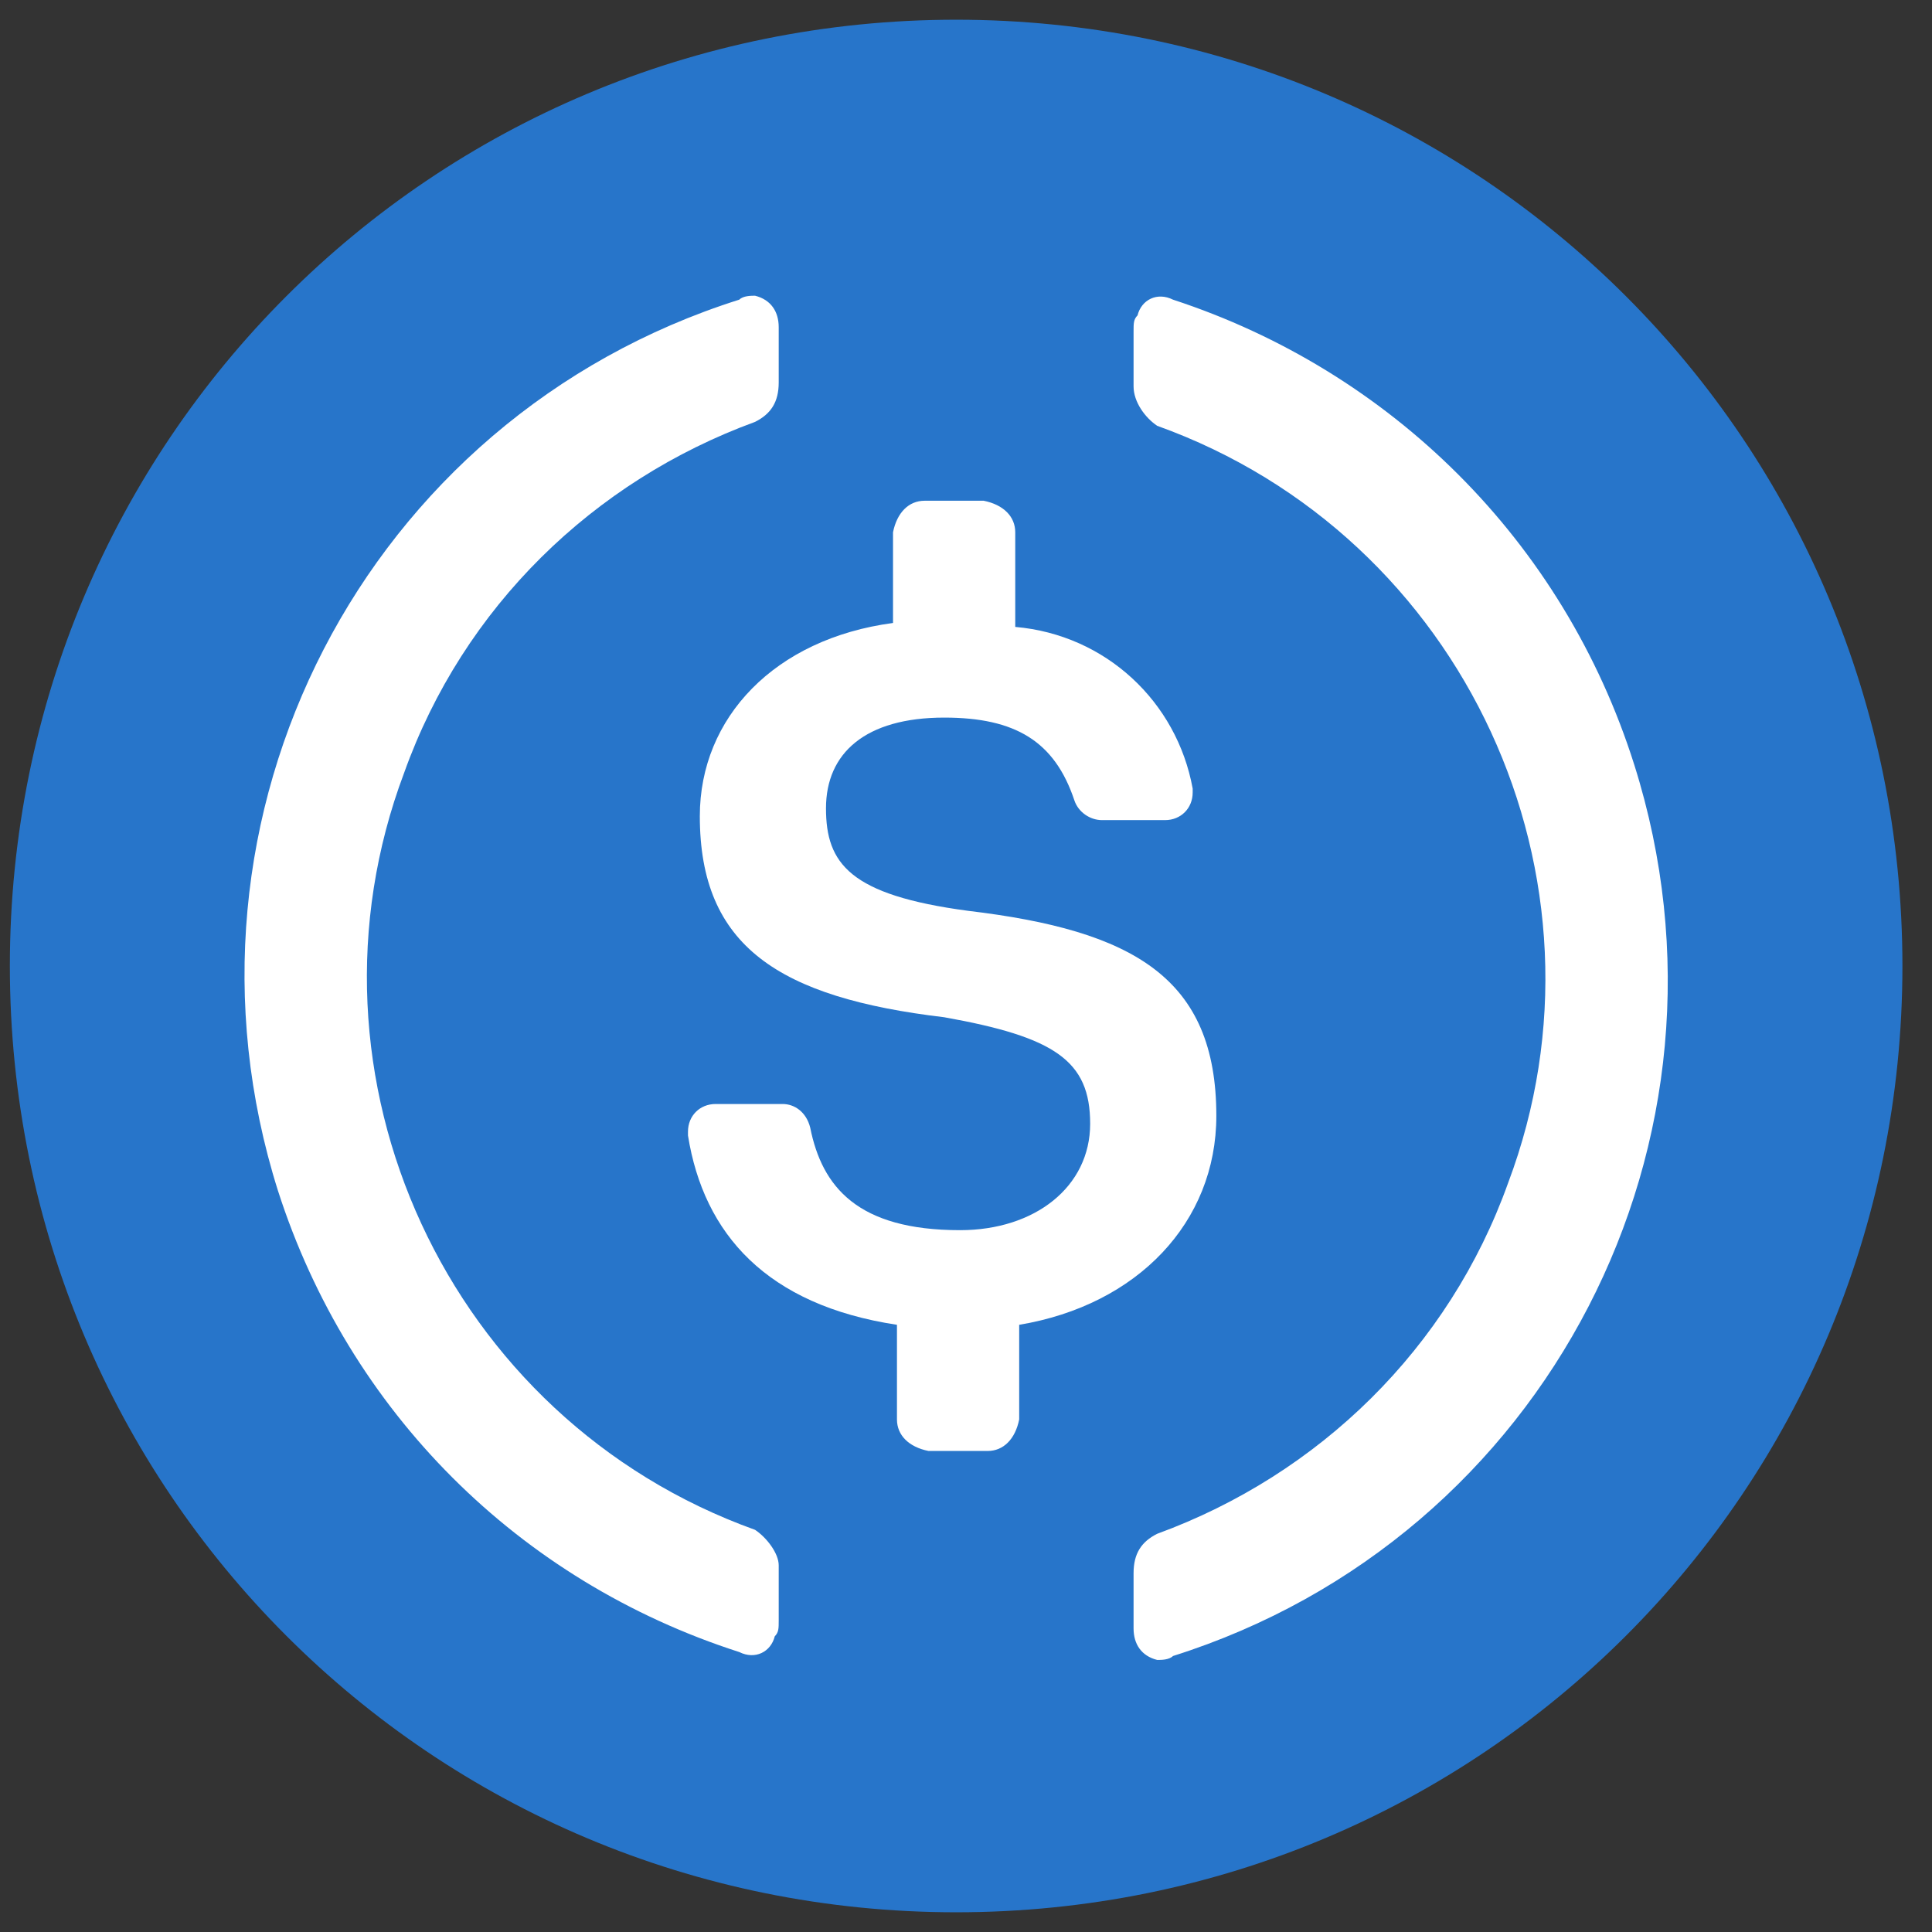 <svg width="49" height="49" viewBox="0 0 49 49" fill="none" xmlns="http://www.w3.org/2000/svg">
<rect x="0" y="0" width="49" height="49" fill="#333333" stroke="none"/>
<g clip-path="url(#clip0_500_811)">
<path d="M24.25 48.5C37.55 48.5 48.25 37.8 48.25 24.5C48.25 11.2 37.55 0.5 24.25 0.5C10.95 0.5 0.25 11.2 0.25 24.5C0.25 37.8 10.95 48.5 24.25 48.5Z" fill="#2775CA"/>
<path d="M30.849 28.3C30.849 24.8 28.749 23.6 24.549 23.1C21.549 22.7 20.949 21.9 20.949 20.5C20.949 19.1 21.949 18.2 23.949 18.2C25.749 18.2 26.749 18.8 27.249 20.3C27.349 20.6 27.649 20.8 27.949 20.8H29.549C29.949 20.8 30.249 20.5 30.249 20.1V20C29.849 17.8 28.049 16.1 25.749 15.9V13.5C25.749 13.1 25.449 12.8 24.949 12.7H23.449C23.049 12.7 22.749 13 22.649 13.5V15.8C19.649 16.2 17.749 18.2 17.749 20.7C17.749 24 19.749 25.3 23.949 25.8C26.749 26.3 27.649 26.9 27.649 28.5C27.649 30.1 26.249 31.2 24.349 31.2C21.749 31.2 20.849 30.1 20.549 28.6C20.449 28.2 20.149 28 19.849 28H18.149C17.749 28 17.449 28.3 17.449 28.7V28.8C17.849 31.3 19.449 33.1 22.749 33.6V36C22.749 36.4 23.049 36.7 23.549 36.8H25.049C25.449 36.8 25.749 36.5 25.849 36V33.6C28.849 33.1 30.849 31 30.849 28.3Z" fill="white"/>
<path d="M19.15 38.8C11.35 36 7.35 27.3 10.25 19.6C11.75 15.4 15.05 12.2 19.15 10.7C19.55 10.5 19.75 10.2 19.75 9.7V8.3C19.75 7.9 19.55 7.6 19.15 7.5C19.05 7.5 18.85 7.5 18.75 7.6C9.25 10.6 4.05 20.7 7.05 30.2C8.85 35.8 13.15 40.1 18.75 41.9C19.15 42.1 19.55 41.9 19.65 41.5C19.75 41.4 19.75 41.3 19.75 41.1V39.7C19.75 39.4 19.45 39 19.15 38.8ZM29.75 7.6C29.35 7.4 28.95 7.6 28.85 8C28.75 8.1 28.75 8.2 28.75 8.4V9.8C28.75 10.2 29.05 10.6 29.35 10.8C37.15 13.6 41.15 22.3 38.25 30C36.75 34.2 33.45 37.4 29.35 38.9C28.95 39.1 28.75 39.4 28.75 39.9V41.3C28.75 41.7 28.95 42 29.35 42.1C29.45 42.1 29.65 42.1 29.75 42C39.25 39 44.45 28.9 41.45 19.4C39.65 13.7 35.25 9.4 29.75 7.6Z" fill="white"/>
</g>
<defs>
<clipPath id="clip0_500_811">
<rect width="48" height="48" fill="white" transform="translate(0.25 0.5)"/>
</clipPath>
</defs>
</svg>
